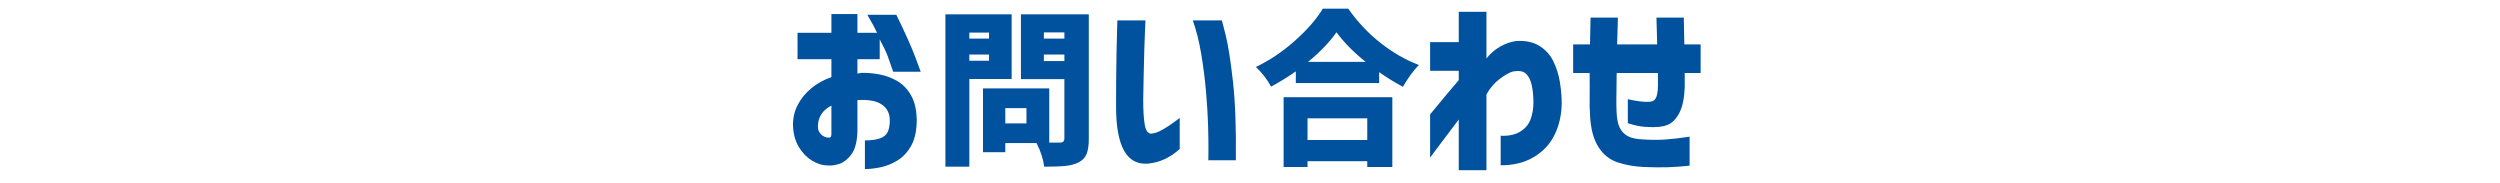 <?xml version="1.0" encoding="utf-8"?>
<!-- Generator: Adobe Illustrator 16.0.0, SVG Export Plug-In . SVG Version: 6.00 Build 0)  -->
<!DOCTYPE svg PUBLIC "-//W3C//DTD SVG 1.1//EN" "http://www.w3.org/Graphics/SVG/1.1/DTD/svg11.dtd">
<svg version="1.1" id="レイヤー_1" xmlns="http://www.w3.org/2000/svg" xmlns:xlink="http://www.w3.org/1999/xlink" x="0px"
	 y="0px" width="450px" height="33px" viewBox="0 0 450 33" enable-background="new 0 0 450 33" xml:space="preserve">
<g>
	<g>
		<path fill="#00519E" d="M143.555,10.65v-4.75h6.099V2.53h4.683v3.369h3.538c-0.405-0.853-0.988-1.932-1.752-3.234h5.222
			c1.617,3.324,2.752,5.857,3.402,7.598c0.652,1.741,0.979,2.623,0.979,2.645h-4.953c-0.382-1.123-0.707-2.05-0.978-2.78
			c-0.27-0.729-0.753-1.747-1.448-3.049v3.571h-4.01v2.595c0.293-0.067,0.539-0.112,0.741-0.135
			c1.011-0.022,2.089,0.073,3.235,0.287c1.145,0.213,2.223,0.618,3.234,1.213c1.01,0.595,1.836,1.466,2.476,2.611
			c0.64,1.145,0.972,2.639,0.993,4.48c-0.021,1.842-0.348,3.336-0.977,4.481c-0.629,1.146-1.432,2.027-2.408,2.645
			c-0.978,0.618-1.994,1.039-3.049,1.264c-1.057,0.224-2.021,0.337-2.898,0.337v-5.155c1.101,0,1.994-0.118,2.679-0.354
			s1.157-0.618,1.415-1.146s0.388-1.219,0.388-2.072c0-1.235-0.45-2.179-1.348-2.83c-0.898-0.651-2.258-0.943-4.077-0.876
			c-0.066,0-0.135,0-0.201,0c-0.068,0-0.136,0.011-0.203,0.034v5.694c-0.067,1.842-0.432,3.201-1.095,4.077
			c-0.663,0.876-1.37,1.437-2.122,1.685c-0.753,0.247-1.443,0.348-2.072,0.303c-0.943,0-1.887-0.281-2.83-0.842
			s-1.74-1.37-2.393-2.426c-0.65-1.056-1.01-2.324-1.078-3.807c-0.045-1.37,0.23-2.633,0.826-3.79
			c0.595-1.157,1.414-2.167,2.459-3.032c1.045-0.864,2.252-1.533,3.622-2.005V10.65H143.555z M149.653,24.194v-5.188
			c-0.786,0.405-1.382,0.91-1.786,1.516c-0.404,0.606-0.617,1.314-0.64,2.123c-0.022,0.517,0.084,0.933,0.32,1.247
			c0.235,0.314,0.505,0.545,0.808,0.691c0.304,0.146,0.578,0.208,0.826,0.185c0.021,0.022,0.102,0.011,0.235-0.034
			C149.552,24.688,149.631,24.509,149.653,24.194z"/>
		<path fill="#00519E" d="M182.098,14.215h-7.617v15.791h-4.307V2.584h11.924V14.215z M178.025,5.866h-3.545V6.95h3.545V5.866z
			 M174.48,10.934h3.545V9.821h-3.545V10.934z M195.984,2.584v22.383c0,1.172-0.132,2.085-0.396,2.739s-0.737,1.157-1.421,1.509
			c-0.645,0.332-1.426,0.546-2.344,0.645c-0.918,0.098-2.207,0.146-3.867,0.146c-0.156-1.329-0.615-2.744-1.377-4.248h-5.625v1.641
			h-4.014V15.915h11.924v9.756h1.934c0.527,0,0.791-0.253,0.791-0.762V14.245h-7.822V2.584H195.984z M184.764,22.213v-2.754h-3.809
			v2.754H184.764z M191.59,5.836h-3.691V6.95h3.691V5.836z M187.898,10.993h3.691V9.821h-3.691V10.993z"/>
		<path fill="#00519E" d="M201.127,3.676h5.055c0,0.045-0.023,0.545-0.068,1.499c-0.045,0.955-0.09,2.174-0.135,3.656
			c-0.045,1.483-0.084,3.038-0.117,4.667c-0.034,1.629-0.062,3.128-0.084,4.498c0,1.774,0.084,3.212,0.252,4.312
			s0.533,1.685,1.096,1.752c0.629-0.022,1.342-0.264,2.139-0.724s1.499-0.921,2.105-1.381c0.606-0.461,0.933-0.702,0.978-0.725
			v5.593c-0.022,0-0.265,0.197-0.725,0.589c-0.46,0.394-1.112,0.797-1.954,1.213c-0.842,0.415-1.836,0.69-2.981,0.825
			c-1.954,0.157-3.409-0.624-4.363-2.341c-0.954-1.719-1.432-4.341-1.432-7.867c0-1.438,0.005-3.038,0.017-4.801
			s0.033-3.458,0.067-5.087c0.034-1.628,0.067-2.971,0.101-4.026C201.11,4.271,201.127,3.721,201.127,3.676z M214.705,3.676h5.223
			c0.021,0,0.258,0.904,0.707,2.712s0.881,4.571,1.297,8.288c0.416,3.717,0.59,8.439,0.521,14.167h-4.951
			c0-0.045,0.005-0.646,0.016-1.802c0.012-1.157-0.012-2.678-0.066-4.565c-0.057-1.886-0.186-3.953-0.388-6.199
			s-0.489-4.464-0.859-6.654S215.334,5.451,214.705,3.676z"/>
		<path fill="#00519E" d="M238.11,1.559h4.57c1.641,2.344,3.564,4.39,5.771,6.138c2.207,1.748,4.521,3.081,6.943,3.999
			c-0.957,0.977-1.914,2.285-2.871,3.926c-1.465-0.781-2.891-1.66-4.277-2.637v1.963h-15v-2.109
			c-1.25,0.898-2.734,1.816-4.453,2.754c-0.684-1.27-1.592-2.451-2.725-3.545c2.461-1.172,4.8-2.744,7.017-4.717
			C235.303,5.358,236.978,3.434,238.11,1.559z M231.05,30.065V17.497h19.57v12.568h-4.512V29.01h-10.752v1.055H231.05z
			 M246.108,21.305h-10.752v3.896h10.752V21.305z M235.444,11.139h10.371c-2.207-1.777-3.955-3.555-5.244-5.332
			C239.263,7.643,237.554,9.421,235.444,11.139z"/>
		<path fill="#00519E" d="M262.574,30.633v-9.13c-0.943,1.258-1.809,2.409-2.595,3.454s-1.409,1.87-1.869,2.476
			c-0.461,0.607-0.69,0.921-0.69,0.943v-7.783c0.045-0.045,0.55-0.657,1.516-1.836s2.178-2.622,3.639-4.33v-1.685h-5.154V7.588
			h5.154V2.13h4.986v8.39c0.674-0.854,1.482-1.556,2.426-2.106c0.942-0.55,1.92-0.893,2.931-1.028
			c1.64-0.112,3.021,0.175,4.145,0.859c1.123,0.685,1.971,1.617,2.544,2.796c0.572,1.179,0.966,2.438,1.179,3.774
			c0.214,1.337,0.32,2.589,0.32,3.756c-0.022,2.066-0.438,3.942-1.247,5.626s-2.05,3.032-3.723,4.043
			c-1.674,1.011-3.678,1.516-6.014,1.516v-5.323c1.415,0.068,2.577-0.174,3.487-0.724c0.909-0.55,1.538-1.286,1.887-2.207
			c0.348-0.921,0.522-1.943,0.522-3.065c0-1.19-0.107-2.246-0.321-3.167c-0.213-0.921-0.566-1.601-1.061-2.039
			s-1.28-0.556-2.358-0.354c-0.651,0.202-1.438,0.651-2.358,1.348s-1.708,1.617-2.358,2.762v13.645H262.574z"/>
		<path fill="#00519E" d="M286.133,13.143h-2.965V7.988h3.032c0.022-1.774,0.056-3.38,0.101-4.818h4.92
			c-0.046,1.438-0.091,3.043-0.136,4.818h7.211c-0.046-1.752-0.091-3.357-0.136-4.818h4.92c0.044,1.393,0.078,2.999,0.101,4.818
			h2.931v5.155h-2.863c0,0.203,0,0.394,0,0.573c0,0.27,0,0.59,0,0.96s0,0.702,0,0.994c-0.067,1.932-0.376,3.454-0.927,4.565
			c-0.55,1.112-1.258,1.853-2.122,2.223c-0.865,0.371-2.129,0.5-3.791,0.388c-0.966-0.022-2.1-0.247-3.402-0.674V17.86
			c0.831,0.18,1.516,0.304,2.055,0.371s0.978,0.101,1.314,0.101c0.404,0.023,0.758-0.017,1.061-0.118
			c0.304-0.101,0.539-0.359,0.708-0.775c0.168-0.416,0.264-1.073,0.286-1.971v-1.651c0-0.224,0-0.449,0-0.674h-7.412
			c-0.022,0.135-0.033,0.601-0.033,1.398c0,0.797-0.012,1.713-0.034,2.746s-0.011,1.999,0.034,2.897
			c0.045,1.168,0.23,2.095,0.556,2.78c0.326,0.685,0.814,1.202,1.466,1.55c0.651,0.348,1.605,0.545,2.863,0.589
			c1.438,0.09,2.779,0.09,4.026,0c1.246-0.089,2.656-0.258,4.229-0.505v5.222c-1.461,0.157-2.809,0.252-4.043,0.287
			c-1.235,0.034-2.64,0.017-4.212-0.051c-1.617-0.068-3.161-0.337-4.633-0.808c-1.471-0.472-2.65-1.41-3.537-2.813
			s-1.387-3.318-1.499-5.745c-0.067-0.943-0.09-1.982-0.067-3.116C286.155,16.439,286.155,14.962,286.133,13.143z"/>
	</g>
</g>
</svg>
